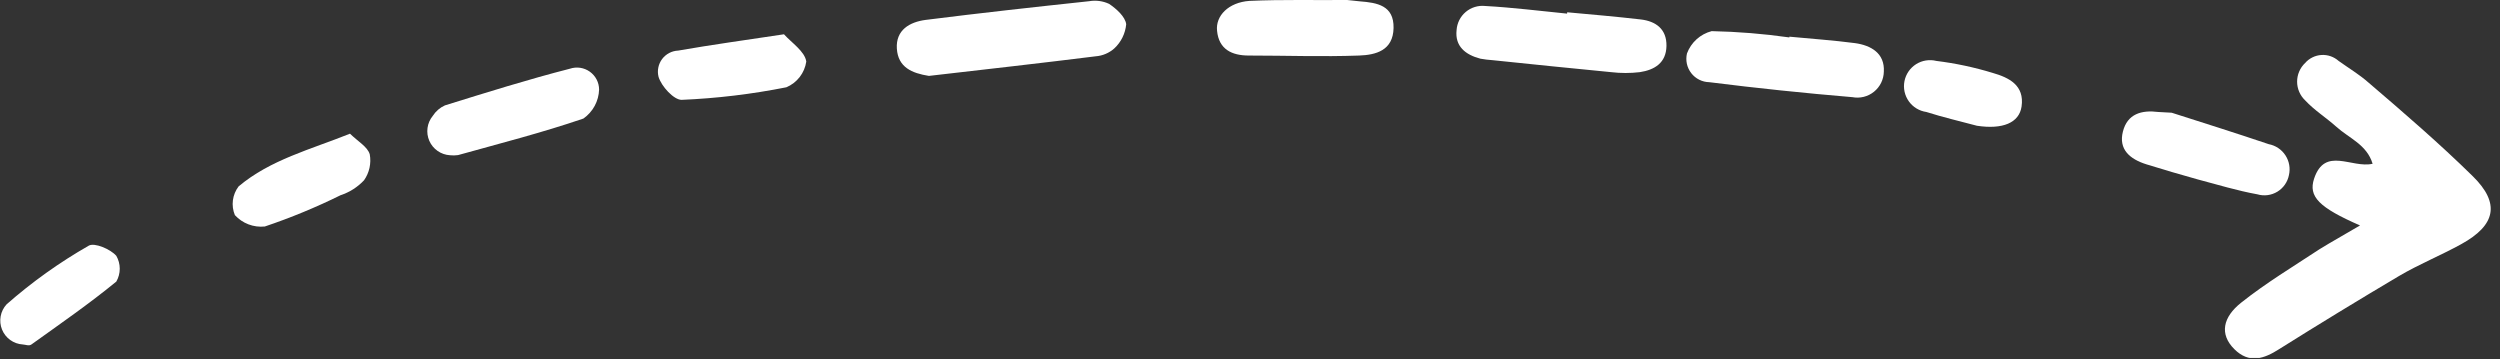 <?xml version="1.0" encoding="UTF-8"?> <svg xmlns="http://www.w3.org/2000/svg" width="167" height="24" viewBox="0 0 167 24" fill="none"><rect x="0" y="0" width="167" height="24" fill="#333333" stroke="none"/> <g clip-path="url(#clip0)"> <path d="M157.65 15.06C154.9 13.86 154.19 13.13 154.58 11.94C155.3 9.76 157.09 11.26 158.49 10.94C158.11 9.66 156.91 9.23 156.07 8.47C155.39 7.86 154.6 7.37 153.98 6.7C153.811 6.539 153.677 6.346 153.586 6.132C153.494 5.918 153.447 5.688 153.447 5.455C153.447 5.222 153.494 4.992 153.586 4.778C153.677 4.564 153.811 4.37 153.98 4.21C154.117 4.053 154.284 3.924 154.472 3.832C154.659 3.74 154.862 3.686 155.071 3.673C155.279 3.66 155.488 3.688 155.685 3.756C155.882 3.825 156.064 3.931 156.22 4.07C156.89 4.55 157.61 4.98 158.22 5.52C160.56 7.52 162.95 9.58 165.17 11.76C167.03 13.58 166.72 15.04 164.41 16.31C163.05 17.06 161.59 17.65 160.25 18.44C157.583 20.02 154.917 21.646 152.25 23.32C151.25 23.96 150.25 24.32 149.25 23.32C148.25 22.32 148.48 21.19 149.72 20.21C151.37 18.9 153.18 17.81 154.94 16.65C155.78 16.13 156.57 15.7 157.65 15.06Z" fill="white"></path> <path d="M62.05 5.07C60.92 4.89 59.99 4.5 59.91 3.25C59.83 2 60.77 1.47 61.83 1.33C65.47 0.87 69.11 0.47 72.76 0.08C73.211 0.003 73.675 0.066 74.09 0.26C74.58 0.59 75.17 1.12 75.23 1.62C75.173 2.236 74.892 2.809 74.44 3.23C74.096 3.538 73.66 3.725 73.2 3.76C69.52 4.22 65.78 4.64 62.05 5.07Z" fill="white"></path> <path d="M104.69 0.82C106.33 0.97 107.97 1.11 109.61 1.3C110.61 1.42 111.34 1.94 111.32 3.07C111.3 4.2 110.53 4.67 109.54 4.82C108.906 4.895 108.265 4.895 107.63 4.82C104.99 4.57 102.35 4.29 99.71 4.02C99.435 4.003 99.161 3.969 98.89 3.92C97.89 3.66 97.18 3.09 97.3 2.01C97.315 1.777 97.377 1.55 97.482 1.341C97.587 1.133 97.733 0.948 97.912 0.797C98.09 0.647 98.297 0.534 98.52 0.466C98.743 0.398 98.978 0.375 99.21 0.4C101.04 0.5 102.86 0.73 104.68 0.91L104.69 0.82Z" fill="white"></path> <path d="M119.53 2.45C120.99 2.59 122.46 2.69 123.91 2.88C124.99 3.03 125.91 3.56 125.84 4.79C125.834 5.047 125.773 5.3 125.66 5.531C125.546 5.762 125.384 5.965 125.184 6.127C124.984 6.289 124.752 6.405 124.502 6.468C124.253 6.53 123.993 6.538 123.74 6.49C120.547 6.223 117.36 5.89 114.18 5.49C113.947 5.486 113.718 5.43 113.509 5.325C113.301 5.221 113.118 5.071 112.976 4.887C112.833 4.703 112.733 4.489 112.683 4.261C112.634 4.033 112.636 3.797 112.69 3.57C112.825 3.207 113.045 2.882 113.332 2.623C113.619 2.363 113.965 2.177 114.34 2.08C116.077 2.116 117.81 2.256 119.53 2.5V2.45Z" fill="white"></path> <path d="M30.06 10.37C29.763 10.353 29.477 10.254 29.233 10.084C28.989 9.914 28.797 9.68 28.678 9.408C28.559 9.135 28.518 8.835 28.559 8.541C28.6 8.247 28.721 7.969 28.91 7.74C29.106 7.433 29.388 7.189 29.72 7.04C32.49 6.18 35.26 5.31 38.07 4.59C38.291 4.516 38.527 4.495 38.758 4.529C38.989 4.564 39.209 4.652 39.399 4.788C39.589 4.924 39.745 5.102 39.853 5.309C39.961 5.517 40.018 5.746 40.02 5.98C40.008 6.363 39.907 6.737 39.725 7.074C39.542 7.411 39.284 7.7 38.97 7.92C36.22 8.86 33.4 9.58 30.6 10.36C30.421 10.387 30.24 10.391 30.06 10.37V10.37Z" fill="white"></path> <path d="M89.99 2.67757e-07L90.84 0.09C91.99 0.18 93.12 0.36 93.09 1.87C93.06 3.38 91.9 3.67 90.79 3.71C88.34 3.8 85.88 3.71 83.42 3.71C82.29 3.71 81.42 3.3 81.3 2.06C81.19 1.06 82.06 0.16 83.46 0.06C85.65 -0.04 87.84 0.02 89.99 2.67757e-07Z" fill="white"></path> <path d="M145.07 7.53C147.07 8.17 149.3 8.87 151.55 9.63C151.777 9.673 151.993 9.761 152.185 9.889C152.377 10.017 152.541 10.183 152.667 10.377C152.793 10.57 152.879 10.787 152.919 11.015C152.959 11.242 152.953 11.475 152.9 11.7C152.855 11.928 152.763 12.144 152.63 12.334C152.497 12.525 152.326 12.685 152.127 12.806C151.929 12.926 151.707 13.004 151.477 13.034C151.247 13.064 151.013 13.046 150.79 12.98C149.46 12.74 148.15 12.34 146.79 11.98C145.65 11.66 144.51 11.33 143.39 10.98C142.27 10.63 141.51 9.98 141.81 8.79C142.11 7.6 143.06 7.34 144.17 7.48L145.07 7.53Z" fill="white"></path> <path d="M52.37 2.29C52.88 2.86 53.76 3.43 53.86 4.11C53.805 4.487 53.654 4.844 53.421 5.145C53.188 5.446 52.881 5.682 52.53 5.83C50.222 6.29 47.881 6.571 45.53 6.67C45.01 6.67 44.18 5.77 43.99 5.13C43.939 4.927 43.934 4.715 43.976 4.51C44.017 4.305 44.104 4.111 44.229 3.944C44.355 3.776 44.516 3.639 44.701 3.541C44.886 3.444 45.091 3.389 45.3 3.38C47.53 2.99 49.78 2.68 52.37 2.29Z" fill="white"></path> <path d="M23.38 8.93C23.91 9.45 24.56 9.81 24.7 10.31C24.754 10.609 24.748 10.916 24.683 11.213C24.618 11.51 24.494 11.791 24.32 12.04C23.889 12.5 23.349 12.844 22.75 13.04C21.112 13.849 19.421 14.547 17.69 15.13C17.32 15.168 16.947 15.12 16.6 14.988C16.252 14.856 15.941 14.644 15.69 14.37C15.56 14.056 15.514 13.714 15.558 13.377C15.602 13.04 15.734 12.72 15.94 12.45C18.06 10.67 20.73 9.99 23.38 8.93Z" fill="white"></path> <path d="M1.52 23.01C1.218 22.992 0.928 22.888 0.682 22.711C0.437 22.534 0.247 22.292 0.134 22.011C0.021 21.731 -0.01 21.424 0.044 21.126C0.098 20.829 0.235 20.553 0.44 20.33C2.133 18.841 3.972 17.528 5.93 16.41C6.31 16.19 7.38 16.64 7.77 17.09C7.92 17.352 7.999 17.648 7.999 17.95C7.999 18.252 7.92 18.548 7.77 18.81C5.95 20.3 4.01 21.64 2.1 23.01C1.94 23.13 1.7 23.02 1.52 23.01Z" fill="white"></path> <path d="M132.06 8.4C130.98 8.11 129.81 7.84 128.68 7.48C128.446 7.447 128.222 7.366 128.02 7.243C127.818 7.121 127.644 6.958 127.507 6.765C127.37 6.573 127.274 6.354 127.224 6.123C127.175 5.892 127.172 5.654 127.218 5.422C127.263 5.19 127.356 4.97 127.489 4.775C127.622 4.58 127.794 4.415 127.993 4.288C128.193 4.162 128.416 4.077 128.649 4.04C128.883 4.002 129.121 4.013 129.35 4.07C130.624 4.227 131.882 4.495 133.11 4.87C134.19 5.18 135.25 5.69 135.04 7.12C134.88 8.21 133.77 8.66 132.06 8.4Z" fill="white"></path> </g> <defs> <clipPath id="clip0"> <rect width="166.39" height="23.91" fill="white"></rect> </clipPath> </defs> </svg> 